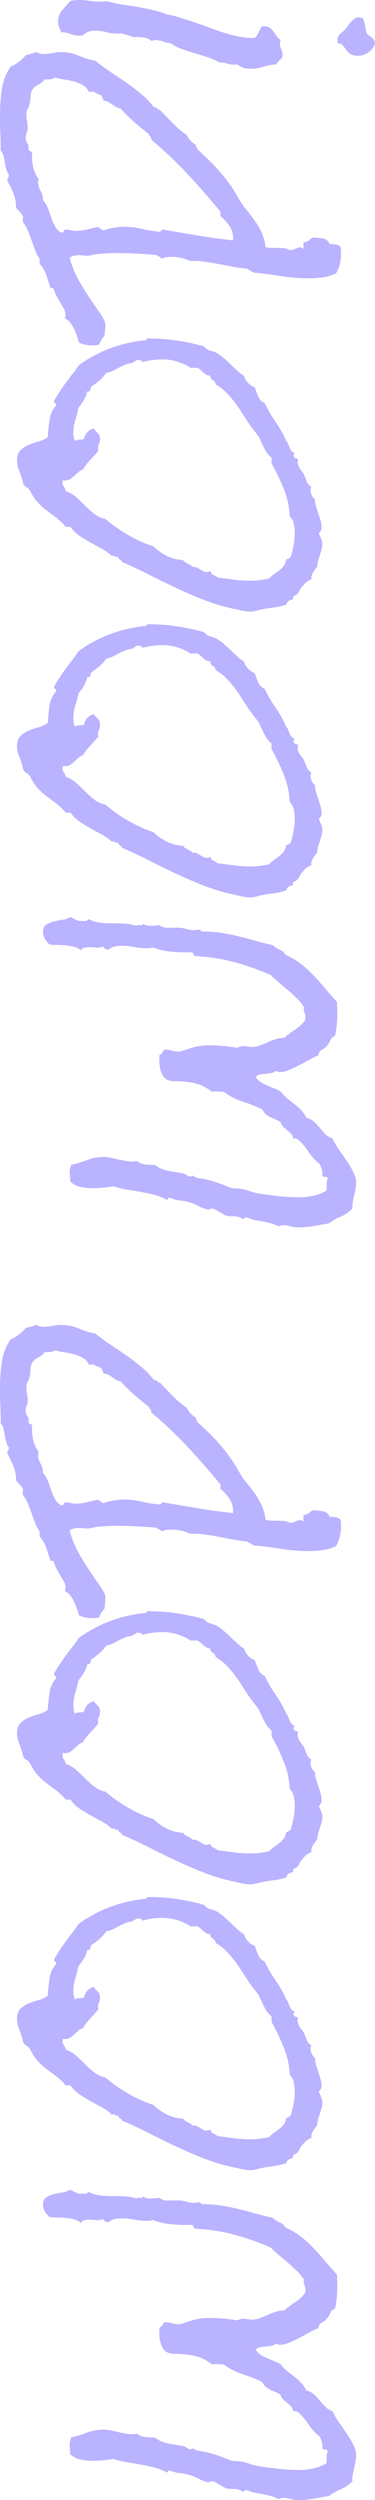 <?xml version="1.0" encoding="UTF-8"?>
<svg xmlns="http://www.w3.org/2000/svg" id="Ebene_1" data-name="Ebene 1" width="106.7" height="710.89" viewBox="0 0 106.7 710.89">
  <defs>
    <style>
      .cls-1 {
        fill: #bab3ff;
        stroke-width: 0px;
      }
    </style>
  </defs>
  <path class="cls-1" d="M20.01,622.68c.24.1.67.31,1.29.62.62.31,1.03.46,1.22.46.38,0,.87.01,1.47.04.6.03.97-.17,1.11-.58,1.1.57,2.21.92,3.33,1.04,1.12.13,2.27.19,3.44.19s2.34.03,3.51.08c1.17.05,2.31.26,3.41.62.29-.21.63-.27,1.04-.19.41.08.73-.04.97-.35.38.26.75.41,1.11.46.36.05.73.08,1.11.08.76,0,1.51-.08,2.22-.23.77.57,1.61.84,2.55.81.93-.03,1.88-.04,2.83-.04.81,0,1.6.12,2.37.35s1.55.35,2.37.35c.24,0,.46-.03.65-.08.19-.05.41-.08.65-.08s.39.09.47.27c.07.18.3.27.68.27,1.77,0,3.48.13,5.13.39,1.65.26,3.28.58,4.88.97,1.6.39,3.22.81,4.84,1.28,1.63.46,3.27.88,4.95,1.24.57.57,1.22.99,1.94,1.28.72.28,1.29.79,1.72,1.51,1.58.67,3.01,1.51,4.3,2.51,1.29,1.01,2.51,2.11,3.66,3.32,1.15,1.21,2.26,2.46,3.33,3.75,1.08,1.29,2.19,2.55,3.33,3.79,0,.52.01,1.02.04,1.51.02.49.04.99.04,1.51,0,1.13-.05,2.27-.14,3.4-.1,1.13-.26,2.22-.5,3.25-.67.21-1.11.61-1.33,1.2-.21.59-.54,1.12-.97,1.58-.43.52-.91.9-1.43,1.16-.53.26-.88.8-1.08,1.62-.72.26-1.55.66-2.51,1.2-.96.54-1.94,1.07-2.94,1.58-1,.52-1.97.97-2.9,1.35-.93.39-1.73.58-2.4.58-.24,0-.47-.04-.68-.12-.22-.08-.44-.14-.68-.19-.33.31-.76.52-1.29.62-.53.1-1.06.17-1.61.19-.55.03-1.08.09-1.58.19-.5.1-.9.34-1.18.7.38.62.86,1.11,1.43,1.47.57.36,1.2.68,1.86.97.67.28,1.34.55,2.01.81.67.26,1.29.57,1.86.93.53.72,1.12,1.35,1.79,1.89.67.54,1.35,1.08,2.04,1.62.69.54,1.34,1.12,1.94,1.74.6.62,1.09,1.34,1.47,2.16.86.21,1.59.58,2.19,1.12s1.15,1.12,1.65,1.74c.5.62,1.03,1.21,1.58,1.78.55.57,1.23.98,2.04,1.24.38.88.94,1.86,1.68,2.94.74,1.08,1.49,2.18,2.26,3.29.76,1.11,1.42,2.22,1.97,3.32.55,1.11.82,2.08.82,2.9,0,.67-.06,1.3-.18,1.89-.12.59-.25,1.2-.39,1.82s-.28,1.24-.39,1.86c-.12.62-.16,1.26-.11,1.93-.96.98-2.04,1.73-3.26,2.24-1.22.52-2.36,1.16-3.41,1.93-1.43.26-2.88.52-4.34.77-1.46.26-2.9.39-4.34.39-.81,0-1.57-.1-2.26-.31-.69-.21-1.4-.31-2.12-.31-.24,0-.47.04-.68.12-.22.08-.44.14-.68.19-.67-.36-1.37-.64-2.12-.85-.74-.21-1.49-.37-2.26-.5-.76-.13-1.52-.27-2.26-.42-.74-.15-1.45-.39-2.12-.7-.57-.1-1,.08-1.29.54-.33-.36-.69-.59-1.08-.7-.38-.1-.76-.17-1.15-.19-.38-.03-.79-.04-1.22-.04s-.84-.05-1.22-.15c-.19-.05-.48-.18-.86-.39l-1.22-.7c-.43-.26-.82-.48-1.18-.66-.36-.18-.63-.27-.82-.27-.33,0-.69.1-1.08.31-.96-.21-1.89-.55-2.8-1.04-.91-.49-1.84-.86-2.8-1.12-.96-.26-1.8-.41-2.55-.46-.74-.05-1.61-.28-2.62-.7-.1-.05-.21-.08-.36-.08-.19,0-.31.08-.36.23s-.14.28-.29.39c-1.1-.62-2.28-1.09-3.55-1.43-1.27-.33-2.57-.62-3.91-.85-1.34-.23-2.66-.45-3.98-.66-1.31-.21-2.57-.51-3.77-.93-.96.15-1.95.28-2.98.39-1.03.1-2.02.15-2.98.15-1.1,0-2.22-.12-3.37-.35-1.15-.23-2.15-.76-3.01-1.58,0-.41-.02-.86-.07-1.35-.05-.49-.07-.94-.07-1.35,0-.62.14-1.29.43-2.01,1.53-.36,3.04-.82,4.52-1.39,1.48-.57,3.06-.85,4.73-.85.81,0,1.62.1,2.44.31l2.37.54c.76.15,1.54.28,2.33.39.79.1,1.57.08,2.33-.08.72.57,1.54.89,2.47.97.93.08,1.8.12,2.62.12.67.52,1.34.9,2.01,1.16.67.26,1.35.45,2.04.58.69.13,1.4.25,2.12.35.72.1,1.43.23,2.15.39.24.1.53.27.86.5.33.23.57.35.72.35.33,0,.67-.1,1-.31.14.1.25.21.32.31.07.1.2.18.39.23.53.15,1.09.27,1.69.35.6.08,1.16.19,1.68.35,1.2.26,2.37.61,3.51,1.04,1.15.44,2.29.89,3.44,1.35.96,0,1.72.04,2.29.12.57.08,1.09.18,1.54.31.45.13.93.28,1.43.46.5.18,1.14.35,1.9.5.72.15,1.6.3,2.65.43,1.05.13,2.14.26,3.26.39,1.12.13,2.22.22,3.3.27,1.08.05,2,.08,2.76.08,1.39,0,2.74-.14,4.05-.43,1.31-.28,2.57-.79,3.76-1.51v-1.31c0-.31.01-.64.04-1,.02-.36.11-.7.25-1.01-.1-.36-.24-.54-.43-.54h-.57c-.14,0-.33-.13-.57-.39l.07-.54c0-.51-.07-.99-.22-1.43-.14-.44-.33-.89-.57-1.35-1.24-.98-2.29-2.13-3.16-3.44s-1.86-2.49-3.01-3.52c-.38-.26-.84-.33-1.36-.23-.1-.62-.31-1.09-.65-1.43-.33-.33-.69-.66-1.08-.97-.38-.31-.75-.63-1.11-.97-.36-.33-.61-.79-.75-1.35-.43-.26-.9-.49-1.4-.7-.5-.21-.99-.43-1.47-.66-.48-.23-.92-.51-1.33-.85-.41-.33-.73-.79-.97-1.35-1.82-.88-3.69-1.62-5.63-2.24-1.94-.62-3.72-1.55-5.34-2.78-.62,0-1.19-.03-1.72-.08-.53-.05-1.08-.03-1.65.08-1.62-1.29-3.32-2.11-5.09-2.47-1.77-.36-3.63-.54-5.59-.54-1.62,0-2.75-.58-3.37-1.74s-.93-2.54-.93-4.14v-.77c0-.31.02-.59.07-.85.33-.1.59-.3.75-.58.17-.28.35-.58.54-.89h.43c.67,0,1.28.09,1.83.27.55.18,1.14.27,1.76.27.29,0,.67-.05,1.15-.15,1.39-.51,2.65-.91,3.8-1.2,1.15-.28,2.49-.43,4.02-.43,1.29,0,2.59.07,3.91.19,1.32.13,2.62.3,3.91.5.53-.31,1.08-.46,1.65-.46.38,0,.78.04,1.18.12.41.08.8.12,1.18.12.81,0,1.61-.14,2.4-.43.79-.28,1.57-.59,2.33-.93.76-.33,1.53-.63,2.29-.89.77-.26,1.53-.36,2.29-.31,1-.88,2.04-1.66,3.12-2.36,1.08-.7,2.02-1.56,2.83-2.59.1-.41.14-.75.14-1.01,0-.31-.04-.57-.11-.77-.07-.21-.14-.4-.22-.58-.07-.18-.12-.37-.14-.58-.03-.21-.01-.51.04-.93-.62-.93-1.33-1.78-2.12-2.55-.79-.77-1.59-1.51-2.4-2.2s-1.65-1.4-2.51-2.13c-.86-.72-1.67-1.47-2.44-2.24-3.44-1.49-6.88-2.71-10.33-3.63-3.44-.93-7.03-1.49-10.76-1.7-.53,0-.79-.13-.79-.39s-.17-.49-.5-.7h-2.01c-1.53,0-3.06-.09-4.59-.27-1.53-.18-3.04-.55-4.52-1.12-.57.15-1.15.23-1.72.23-1.24,0-2.45-.12-3.62-.35-1.17-.23-2.35-.35-3.55-.35-.62,0-1.25.07-1.9.19-.65.13-1.23.4-1.76.81l-.43.08c-.29,0-.53-.12-.72-.35-.19-.23-.41-.4-.65-.5-.62.26-1.27.35-1.94.27-.67-.08-1.34-.12-2.01-.12-.38,0-.79.05-1.22.15-.43.1-.76.36-1,.77-.48-.46-1.1-.8-1.86-1.01-.76-.21-1.58-.35-2.44-.42-.86-.08-1.71-.12-2.55-.12s-1.54-.05-2.12-.15c-.48-.46-.9-.99-1.25-1.58-.36-.59-.54-1.25-.54-1.97,0-.93.3-1.6.9-2.01.6-.41,1.32-.72,2.15-.93.84-.21,1.69-.37,2.55-.5.86-.13,1.55-.37,2.08-.73Z"></path>
  <path class="cls-1" d="M42.38,539.41c2.72,0,5.37.19,7.92.58,2.56.39,5.15.94,7.78,1.66.48.67,1.08,1.08,1.79,1.24s1.39.41,2.01.77c.53.31,1.09.72,1.69,1.24.6.52,1.22,1.08,1.86,1.7s1.3,1.24,1.97,1.86c.67.62,1.34,1.13,2.01,1.55.48,1.54,1.51,2.65,3.08,3.32.29.82.61,1.68.97,2.55.36.88.97,1.5,1.83,1.86.91,1.91,1.95,3.7,3.12,5.37,1.17,1.68,2.19,3.49,3.05,5.45.24.26.42.55.54.89.12.34.25.67.39,1,.14.34.32.65.54.93.21.28.49.45.83.5,0,.21-.04.35-.11.43-.07.08-.13.25-.18.5.29.57.74.83,1.36.77-.1.21-.14.49-.14.85,0,.62.18,1.22.54,1.82.36.59.73,1.1,1.11,1.51.29.62.57,1.33.86,2.13.29.8.76,1.38,1.43,1.74-.19.21-.29.52-.29.93,0,.46.13.95.39,1.47.26.52.56.9.9,1.16,0,.72.11,1.41.32,2.05.22.65.43,1.3.65,1.97.21.67.42,1.33.61,1.97.19.65.29,1.33.29,2.05,0,.41-.1.72-.29.93-.19.21-.36.46-.5.77.19.26.41.71.65,1.35.24.65.36,1.12.36,1.43,0,.57-.07,1.12-.21,1.66s-.31,1.1-.5,1.66l-.5,1.62c-.14.52-.24,1.08-.29,1.7-.38.46-.78,1.02-1.18,1.66-.41.65-.54,1.28-.39,1.89-.72.26-1.34.65-1.86,1.16-.53.52-1,1.11-1.43,1.78-.1.15-.18.32-.25.5-.07.18-.16.32-.25.43-.14.26-.43.49-.86.7-.43.21-.65.44-.65.7,0,.05.02.12.07.19s.07.14.07.19c-.43.1-.85.26-1.25.46-.41.21-.66.57-.75,1.08-1.24.41-2.49.7-3.73.85-1.24.15-2.49.36-3.73.62-.38.1-.85.22-1.4.35-.55.13-1.04.19-1.47.19-.72,0-1.58-.12-2.58-.35s-1.89-.43-2.65-.58c-2.77-.62-5.46-1.44-8.07-2.47-2.6-1.03-5.2-2.15-7.78-3.36-2.58-1.21-5.14-2.46-7.67-3.75-2.53-1.29-5.12-2.5-7.75-3.63,0-.21-.05-.33-.14-.39l-.36-.23c-.14-.1-.26-.19-.36-.27-.09-.08-.14-.24-.14-.5h-.21c-.29.05-.53-.01-.72-.19-.19-.18-.5-.22-.93-.12-.86-.82-1.83-1.52-2.9-2.09-1.08-.57-2.14-1.15-3.19-1.74-1.05-.59-2.08-1.22-3.08-1.89-1-.67-1.86-1.52-2.58-2.55h-.5c-.24.05-.49.04-.75-.04-.26-.08-.44-.24-.54-.5-.86-.93-1.72-1.7-2.58-2.32-.86-.62-1.71-1.25-2.55-1.89-.84-.64-1.62-1.37-2.37-2.17-.74-.8-1.42-1.82-2.04-3.05-.24-.57-.6-.98-1.08-1.24-.48-.26-.81-.59-1-1-.1-.21-.16-.43-.18-.66-.02-.23-.08-.45-.18-.66-.24-.88-.54-1.75-.9-2.63-.36-.88-.54-1.8-.54-2.78,0-1.24.32-2.18.97-2.82.65-.64,1.42-1.16,2.33-1.55.91-.39,1.86-.71,2.87-.97,1-.26,1.86-.67,2.58-1.24.1-1.55.25-3.12.47-4.72.21-1.6.82-2.99,1.83-4.17.05-.1.07-.23.07-.39,0-.26-.1-.39-.29-.39s-.29-.13-.29-.39v-.23c.86-1.55,1.81-3.03,2.83-4.45,1.03-1.42,2.09-2.82,3.19-4.21.19-.26.37-.53.54-.81.17-.28.37-.53.61-.73.29-.26.62-.5,1-.73.38-.23.72-.45,1-.66,4.16-2.58,8.63-4.3,13.41-5.18.53-.1,1.03-.19,1.51-.27.48-.08.93-.12,1.36-.12s.71-.1.83-.31c.12-.21.37-.31.75-.31ZM46.04,545.36c-1.91,0-3.75.26-5.52.77-.1-.26-.25-.43-.47-.5-.21-.08-.44-.12-.68-.12h-.36l-1.58.93c-.67.05-1.29.19-1.86.43-.57.23-1.15.5-1.72.81-.57.31-1.15.61-1.72.89-.57.29-1.19.48-1.86.58-.57.83-1.23,1.56-1.97,2.21s-1.52,1.22-2.33,1.74c-.14.36-.24.7-.29,1.01-.05.31-.31.41-.79.31-.24.93-.58,1.77-1.04,2.51-.45.75-.97,1.48-1.54,2.2-.24,1.19-.54,2.36-.9,3.52s-.54,2.33-.54,3.52c0,.82.14,1.62.43,2.4.38-.26.8-.39,1.25-.39s.9-.05,1.33-.15c.38-1.65,1.32-2.65,2.8-3.02.14.26.32.49.54.7.21.21.41.4.57.58.17.18.32.4.47.66.14.26.21.57.21.93,0,.72-.12,1.28-.36,1.66-.24.39-.29.99-.14,1.82-.72.88-1.47,1.73-2.26,2.55-.79.83-1.49,1.75-2.12,2.78-.48.15-.91.4-1.29.73-.38.34-.75.67-1.11,1.01-.36.34-.74.65-1.15.93-.41.28-.87.43-1.4.43-.33,0-.57-.03-.72-.08-.1.31-.14.54-.14.7,0,.41.13.8.39,1.16.26.36.44.77.54,1.24,1.15.41,2.15,1,3.01,1.78.86.77,1.7,1.57,2.51,2.4.81.83,1.66,1.58,2.55,2.28s1.97,1.2,3.26,1.51c1.91,1.65,4.08,3.17,6.49,4.56,2.42,1.39,4.77,2.45,7.06,3.17,1.24,1.19,2.56,2.11,3.94,2.78,1.39.67,2.92,1.06,4.59,1.16.14.26.33.46.57.62l1.43.77c.24.1.43.28.57.54h.36c.38,0,.73.08,1.04.23.31.15.61.32.9.5.29.18.56.35.82.5.26.15.56.23.9.23.38,0,.77-.1,1.15-.31.1.57.37.94.82,1.12.46.18.85.42,1.18.73,1.53.21,3.08.41,4.66.62,1.58.21,3.13.31,4.66.31,1.77,0,3.56-.21,5.38-.62.43-.46.91-.88,1.43-1.24.53-.36,1.03-.73,1.51-1.12.48-.39.9-.81,1.25-1.28s.59-1.08.68-1.86c.33,0,.57-.08.72-.23.14-.15.33-.28.57-.39.33-1.08.61-2.22.83-3.4.21-1.19.32-2.37.32-3.56,0-.82-.1-1.66-.29-2.51-.19-.85-.57-1.56-1.15-2.13-.1-2.63-.67-5.24-1.72-7.85-1.05-2.6-2.2-4.99-3.44-7.15v-1.62c-.72-.57-1.3-1.26-1.76-2.09-.45-.82-.87-1.67-1.25-2.55-.1-.15-.19-.36-.29-.62-.1-.26-.19-.46-.29-.62-.38-.57-.81-1.15-1.29-1.74-.48-.59-.93-1.2-1.36-1.82-.72-1.03-1.41-2.09-2.08-3.17-.67-1.08-1.39-2.13-2.15-3.13-.76-1-1.59-1.96-2.47-2.86-.88-.9-1.88-1.66-2.98-2.28,0-.31-.08-.55-.25-.73-.17-.18-.35-.33-.54-.46-.19-.13-.36-.28-.5-.46-.14-.18-.21-.45-.21-.81-.43,0-.8-.09-1.11-.27-.31-.18-.6-.39-.86-.62-.26-.23-.51-.46-.75-.7-.24-.23-.55-.45-.93-.66h-2.01c-1.24-.82-2.56-1.43-3.94-1.82-1.39-.39-2.8-.58-4.23-.58Z"></path>
  <path class="cls-1" d="M42.38,458.16c2.72,0,5.37.19,7.92.58,2.56.39,5.15.94,7.78,1.66.48.67,1.08,1.08,1.79,1.24.72.15,1.39.41,2.01.77.53.31,1.09.72,1.69,1.24.6.52,1.22,1.08,1.86,1.7.65.62,1.3,1.24,1.97,1.86.67.62,1.34,1.13,2.01,1.55.48,1.55,1.51,2.66,3.08,3.32.29.83.61,1.68.97,2.55.36.88.97,1.5,1.83,1.86.91,1.91,1.95,3.7,3.12,5.37,1.17,1.68,2.19,3.49,3.05,5.45.24.26.42.55.54.89.12.34.25.67.39,1,.14.34.32.65.54.93.21.28.49.45.83.5,0,.21-.04.35-.11.42-.07.08-.13.25-.18.5.29.57.74.83,1.36.77-.1.21-.14.49-.14.85,0,.62.18,1.23.54,1.82.36.59.73,1.1,1.11,1.51.29.62.57,1.33.86,2.13.29.8.76,1.38,1.43,1.74-.19.21-.29.52-.29.93,0,.46.13.95.39,1.47.26.52.56.9.9,1.16,0,.72.11,1.4.32,2.05.22.64.43,1.3.65,1.97.21.67.42,1.33.61,1.97.19.65.29,1.33.29,2.05,0,.41-.1.72-.29.93-.19.21-.36.46-.5.77.19.26.41.71.65,1.35.24.65.36,1.12.36,1.43,0,.57-.07,1.12-.21,1.66s-.31,1.1-.5,1.66l-.5,1.62c-.14.52-.24,1.08-.29,1.7-.38.46-.78,1.02-1.18,1.66-.41.65-.54,1.28-.39,1.89-.72.26-1.34.65-1.86,1.16-.53.52-1,1.11-1.43,1.78-.1.16-.18.32-.25.5-.07.18-.16.32-.25.42-.14.26-.43.49-.86.7-.43.21-.65.44-.65.7,0,.05.02.12.07.19.05.08.07.14.07.19-.43.1-.85.26-1.25.46-.41.21-.66.57-.75,1.08-1.24.41-2.49.7-3.73.85-1.24.15-2.49.36-3.73.62-.38.1-.85.22-1.4.35-.55.13-1.04.19-1.47.19-.72,0-1.58-.12-2.58-.35-1-.23-1.89-.43-2.65-.58-2.77-.62-5.46-1.44-8.07-2.47-2.6-1.03-5.2-2.15-7.78-3.36-2.58-1.21-5.14-2.46-7.67-3.75-2.53-1.29-5.12-2.5-7.75-3.63,0-.21-.05-.33-.14-.39l-.36-.23c-.14-.1-.26-.19-.36-.27-.09-.08-.14-.24-.14-.5h-.21c-.29.05-.53-.01-.72-.19-.19-.18-.5-.22-.93-.12-.86-.82-1.83-1.52-2.9-2.09-1.08-.57-2.14-1.15-3.19-1.74-1.05-.59-2.08-1.22-3.08-1.89-1-.67-1.86-1.52-2.58-2.55h-.5c-.24.05-.49.04-.75-.04-.26-.08-.44-.24-.54-.5-.86-.93-1.72-1.7-2.58-2.32-.86-.62-1.71-1.25-2.55-1.89-.84-.64-1.62-1.37-2.37-2.17-.74-.8-1.42-1.82-2.04-3.05-.24-.57-.6-.98-1.08-1.24-.48-.26-.81-.59-1-1-.1-.21-.16-.42-.18-.66-.02-.23-.08-.45-.18-.66-.24-.88-.54-1.75-.9-2.63-.36-.88-.54-1.8-.54-2.78,0-1.24.32-2.18.97-2.82s1.42-1.16,2.33-1.55c.91-.39,1.86-.71,2.87-.97,1-.26,1.86-.67,2.58-1.24.1-1.55.25-3.12.47-4.72.21-1.6.82-2.99,1.83-4.17.05-.1.07-.23.07-.39,0-.26-.1-.39-.29-.39s-.29-.13-.29-.39v-.23c.86-1.55,1.81-3.03,2.83-4.45,1.03-1.42,2.09-2.82,3.19-4.21.19-.26.37-.53.54-.81.17-.28.37-.53.61-.73.29-.26.62-.5,1-.74.38-.23.72-.45,1-.66,4.16-2.58,8.63-4.3,13.41-5.18.53-.1,1.03-.19,1.51-.27.48-.08.93-.12,1.36-.12s.71-.1.83-.31c.12-.21.37-.31.75-.31ZM46.04,464.11c-1.91,0-3.75.26-5.52.77-.1-.26-.25-.43-.47-.5-.21-.08-.44-.12-.68-.12h-.36l-1.58.93c-.67.05-1.29.19-1.86.43-.57.23-1.15.5-1.72.81-.57.31-1.15.61-1.72.89-.57.28-1.19.48-1.86.58-.57.83-1.23,1.56-1.97,2.2s-1.52,1.22-2.33,1.74c-.14.36-.24.7-.29,1-.05.31-.31.41-.79.31-.24.93-.58,1.77-1.04,2.51-.45.75-.97,1.48-1.54,2.2-.24,1.19-.54,2.36-.9,3.52-.36,1.16-.54,2.33-.54,3.52,0,.83.14,1.62.43,2.4.38-.26.8-.39,1.25-.39s.9-.05,1.33-.16c.38-1.65,1.32-2.65,2.8-3.01.14.26.32.49.54.7.21.21.41.4.57.58.17.18.32.4.47.66.14.26.21.57.21.93,0,.72-.12,1.28-.36,1.66-.24.39-.29.99-.14,1.82-.72.88-1.47,1.73-2.26,2.55-.79.83-1.49,1.75-2.12,2.78-.48.15-.91.4-1.29.73-.38.34-.75.67-1.11,1-.36.34-.74.65-1.15.93-.41.28-.87.43-1.4.43-.33,0-.57-.03-.72-.08-.1.31-.14.54-.14.7,0,.41.13.8.39,1.16.26.36.44.77.54,1.24,1.15.41,2.15,1.01,3.01,1.78.86.77,1.7,1.57,2.51,2.4.81.82,1.66,1.58,2.55,2.28.88.7,1.97,1.2,3.26,1.51,1.91,1.65,4.08,3.17,6.49,4.56,2.42,1.39,4.77,2.45,7.06,3.17,1.24,1.19,2.56,2.11,3.94,2.78,1.39.67,2.92,1.06,4.59,1.16.14.26.33.46.57.62l1.43.77c.24.1.43.28.57.54h.36c.38,0,.73.08,1.04.23.31.15.61.32.9.5.29.18.56.35.82.5.26.15.56.23.9.23.38,0,.77-.1,1.15-.31.1.57.37.94.82,1.12.46.18.85.42,1.18.73,1.53.21,3.08.41,4.66.62,1.58.21,3.13.31,4.66.31,1.77,0,3.56-.21,5.38-.62.43-.46.91-.88,1.43-1.24.53-.36,1.03-.73,1.51-1.12.48-.39.9-.81,1.25-1.28s.59-1.08.68-1.86c.33,0,.57-.08.72-.23s.33-.28.57-.39c.33-1.08.61-2.21.83-3.4.21-1.19.32-2.37.32-3.56,0-.82-.1-1.66-.29-2.51-.19-.85-.57-1.56-1.15-2.13-.1-2.63-.67-5.24-1.72-7.85-1.05-2.6-2.2-4.99-3.44-7.15v-1.62c-.72-.57-1.3-1.26-1.76-2.09-.45-.82-.87-1.67-1.25-2.55-.1-.16-.19-.36-.29-.62-.1-.26-.19-.46-.29-.62-.38-.57-.81-1.15-1.29-1.74-.48-.59-.93-1.2-1.36-1.82-.72-1.03-1.41-2.09-2.08-3.17-.67-1.08-1.39-2.13-2.15-3.13s-1.59-1.96-2.47-2.86c-.88-.9-1.88-1.66-2.98-2.28,0-.31-.08-.55-.25-.73-.17-.18-.35-.33-.54-.46-.19-.13-.36-.28-.5-.46-.14-.18-.21-.45-.21-.81-.43,0-.8-.09-1.11-.27-.31-.18-.6-.39-.86-.62-.26-.23-.51-.46-.75-.7-.24-.23-.55-.45-.93-.66h-2.01c-1.24-.82-2.56-1.43-3.94-1.82-1.39-.39-2.8-.58-4.23-.58Z"></path>
  <path class="cls-1" d="M17.57,376.75c1.67,0,3.29.34,4.84,1,1.55.67,3.14,1.16,4.77,1.47,1.39,1.13,2.82,2.19,4.3,3.17,1.48.98,2.96,1.98,4.45,3.01,1.48,1.03,2.9,2.11,4.27,3.25,1.36,1.13,2.59,2.42,3.69,3.87.05-.05.14-.08.29-.08.29,0,.51.14.68.43.17.28.37.37.61.27,1.24,1.29,2.46,2.55,3.66,3.79,1.2,1.24,2.54,2.37,4.02,3.4.53,1.13,1.39,2.06,2.58,2.78,0,.31.06.54.18.7.12.16.23.36.32.62,1.86,1.65,3.63,3.38,5.31,5.18,1.67,1.8,3.2,3.74,4.59,5.8.53.77,1,1.55,1.43,2.32.43.77.89,1.52,1.36,2.24.29.46.62.92,1,1.35.38.44.74.89,1.08,1.35,1.2,1.5,2.19,2.96,2.98,4.41.79,1.44,1.33,3.14,1.61,5.1.53.15,1.1.23,1.72.23h1.72c.57,0,1.16.03,1.76.08.6.05,1.16.23,1.69.54h.21c.48,0,.94-.13,1.4-.39.45-.26.92-.39,1.4-.39.33,0,.62.18.86.54v-2.01c.67,0,1.24-.22,1.72-.66.48-.44.84-.66,1.08-.66.81,0,1.71.09,2.69.27.98.18,1.64.71,1.97,1.58h.43c.48,0,.94.05,1.4.15.45.1.9.34,1.33.7,0,.31.01.61.04.89.02.28.04.55.04.81,0,2.16-.48,4.1-1.43,5.8-1.24.57-2.52.94-3.84,1.12-1.32.18-2.64.27-3.98.27-2.63,0-5.24-.21-7.82-.62-2.58-.41-5.16-.75-7.75-1l-2.08-1.16c-1.34-.1-2.69-.28-4.05-.54-1.36-.26-2.71-.51-4.05-.77-1.34-.26-2.68-.48-4.02-.66-1.34-.18-2.68-.24-4.02-.19-.81-.41-1.67-.71-2.58-.89-.91-.18-1.79-.27-2.65-.27-.48,0-.96.03-1.43.08-.48.05-.93.21-1.36.46-.19-.31-.43-.51-.72-.62-.29-.1-.55-.26-.79-.46-1.86-.16-3.72-.28-5.56-.39-1.84-.1-3.67-.15-5.49-.15-1,0-2,.03-2.98.08-.98.05-1.97.13-2.98.23-.38.05-.84.14-1.36.27-.53.13-.93.19-1.22.19-.38,0-.78-.03-1.18-.08-.41-.05-.82-.08-1.25-.08-.48,0-.94.05-1.4.15-.45.1-.87.28-1.25.54.67,2.47,1.57,4.69,2.69,6.65,1.12,1.96,2.38,3.94,3.76,5.95.53.83,1.15,1.73,1.86,2.71.72.98,1.27,1.91,1.65,2.78.1.15.16.35.18.58.02.23.04.42.04.58,0,.57-.04,1.08-.11,1.55-.07.46-.11.93-.11,1.39-.67.72-1.19,1.57-1.58,2.55-.57.16-1.19.23-1.86.23s-1.31-.07-1.94-.19c-.62-.13-1.24-.32-1.87-.58-.19-.62-.41-1.28-.64-1.97-.24-.7-.51-1.37-.83-2.01-.31-.65-.67-1.22-1.08-1.74s-.92-.93-1.54-1.24c.14-.31.21-.59.21-.85s-.02-.49-.07-.7c-.05-.21-.1-.44-.14-.7-.53-.93-1.08-1.87-1.65-2.82-.57-.95-1.05-1.94-1.43-2.98-.09-.31-.21-.49-.36-.54-.14-.05-.36-.05-.65,0-.33-1.18-.73-2.42-1.18-3.71-.45-1.29-1.09-2.37-1.9-3.25v-1.39c-.53-.77-.96-1.6-1.29-2.47-.33-.88-.66-1.77-.97-2.67-.31-.9-.65-1.79-1-2.67-.36-.88-.83-1.7-1.4-2.47-.1-.31-.14-.57-.14-.77,0-.26.05-.54.14-.85-.24-.51-.53-.95-.86-1.31l-1.15-1.24c0-.82-.07-1.57-.22-2.24-.14-.67-.33-1.31-.57-1.93-.24-.62-.51-1.22-.83-1.82-.31-.59-.63-1.25-.97-1.97.1-.31.2-.54.32-.7s.18-.41.18-.77c-.33-.51-.58-1.07-.75-1.66-.17-.59-.3-1.2-.39-1.82-.09-.62-.21-1.22-.36-1.82-.14-.59-.41-1.12-.79-1.58,0-1.65-.04-3.31-.11-4.99-.07-1.67-.11-3.34-.11-4.99,0-2.37.17-4.78.5-7.23.33-2.45,1.17-4.65,2.51-6.61,1.72-.77,3.18-1.88,4.37-3.32.53-.1,1.02-.22,1.47-.35.46-.13.9-.3,1.33-.5.72.36,1.51.54,2.37.54s1.71-.09,2.55-.27c.84-.18,1.66-.27,2.47-.27ZM15.79,383.94c-.43.26-.92.42-1.47.5-.55.08-1.09.09-1.62.04-.48.67-1.1,1.19-1.87,1.55-.77.36-1.34.88-1.72,1.55-.24.46-.38,1.12-.43,1.97-.05.85-.14,1.56-.29,2.13-.19.67-.38,1.12-.58,1.35-.19.23-.29.71-.29,1.43,0,.62.06,1.24.18,1.86.12.62.18,1.24.18,1.86,0,.52-.09,1-.29,1.47-.19.46-.29.95-.29,1.47,0,.57.17,1.1.5,1.58.34.49.43,1.07.29,1.74.24.31.43.48.58.5.14.03.25.07.33.12.07.05.11.18.11.39v1.08c0,1.08.14,2.18.43,3.29s.77,2.1,1.45,2.98c-.05.15-.08.3-.11.42-.02.13-.04.27-.04.43,0,.88.23,1.71.69,2.51.46.8.69,1.69.69,2.67.58.62,1.04,1.37,1.37,2.24.34.88.66,1.77.97,2.67.31.9.67,1.74,1.08,2.51.41.77,1,1.37,1.77,1.78.38.05.62-.08.72-.39.1-.31.33-.46.72-.46.33,0,.74.07,1.22.19.48.13.96.19,1.43.19,1.1,0,2.18-.13,3.23-.39,1.05-.26,2.13-.51,3.23-.77.14.26.36.44.65.54.29.1.5.28.65.54,2.01-.72,4.06-1.08,6.17-1.08,1.67,0,3.31.19,4.91.58,1.6.39,3.24.66,4.91.81h.07c.29,0,.48-.1.57-.31.1-.21.26-.31.5-.31.14,0,.26.03.36.08,3.25.57,6.5,1.12,9.75,1.66s6.53.99,9.82,1.35v-.62c0-1.34-.37-2.54-1.11-3.59-.74-1.06-1.57-1.95-2.48-2.67v-1.24c-3.02-3.71-6.13-7.28-9.33-10.71-3.21-3.43-6.65-6.69-10.34-9.78,0-.41-.09-.7-.29-.85-.19-.16-.33-.41-.43-.77-1.39-1.08-2.76-2.22-4.13-3.4-1.36-1.19-2.67-2.47-3.91-3.87-.48-.05-.91-.19-1.29-.42-.38-.23-.74-.48-1.08-.73s-.69-.49-1.08-.7c-.38-.21-.84-.31-1.36-.31-.1-.26-.2-.54-.32-.85-.12-.31-.3-.59-.54-.85-.48-.1-.91-.28-1.29-.54-.38-.26-.81-.39-1.29-.39-.19,0-.43.05-.72.15-.33-.82-.88-1.47-1.65-1.93s-1.62-.82-2.55-1.08c-.93-.26-1.88-.45-2.84-.58-.96-.13-1.79-.32-2.51-.58Z"></path>
  <path class="cls-1" d="M20.01,260.78c.24.1.67.31,1.29.62.62.31,1.03.46,1.22.46.38,0,.87.01,1.47.04.6.03.97-.17,1.11-.58,1.1.57,2.21.92,3.33,1.04,1.12.13,2.27.19,3.44.19s2.34.03,3.51.08c1.17.05,2.31.26,3.41.62.29-.21.63-.27,1.04-.19.41.08.73-.04.97-.35.38.26.75.41,1.11.46.36.05.73.08,1.11.08.76,0,1.51-.08,2.22-.23.77.57,1.61.84,2.55.81.93-.03,1.88-.04,2.83-.04.81,0,1.6.12,2.37.35.76.23,1.55.35,2.37.35.24,0,.46-.03.65-.08.19-.05.41-.08.65-.08s.39.09.47.27c.07.18.3.27.68.27,1.77,0,3.48.13,5.13.39,1.65.26,3.28.58,4.88.97,1.6.39,3.22.81,4.84,1.28,1.63.46,3.27.88,4.95,1.24.57.57,1.22.99,1.94,1.28.72.28,1.29.79,1.72,1.51,1.58.67,3.01,1.51,4.3,2.51,1.29,1,2.51,2.11,3.66,3.32,1.15,1.21,2.26,2.46,3.33,3.75,1.08,1.29,2.19,2.55,3.33,3.79,0,.52.01,1.02.04,1.51.02.49.04.99.04,1.51,0,1.13-.05,2.27-.14,3.4-.1,1.13-.26,2.22-.5,3.25-.67.21-1.11.61-1.33,1.2-.21.59-.54,1.12-.97,1.58-.43.52-.91.9-1.43,1.16-.53.26-.88.8-1.08,1.62-.72.26-1.55.66-2.51,1.2-.96.54-1.94,1.07-2.94,1.58-1,.52-1.97.97-2.9,1.35-.93.39-1.73.58-2.4.58-.24,0-.47-.04-.68-.12-.22-.08-.44-.14-.68-.19-.33.31-.76.52-1.29.62-.53.1-1.06.17-1.61.19-.55.03-1.08.09-1.58.19-.5.1-.9.34-1.18.7.38.62.86,1.11,1.43,1.47.57.36,1.2.68,1.86.97.67.28,1.34.55,2.01.81.67.26,1.29.57,1.86.93.53.72,1.12,1.35,1.79,1.89.67.54,1.35,1.08,2.04,1.62.69.54,1.34,1.12,1.94,1.74.6.62,1.09,1.34,1.47,2.17.86.21,1.59.58,2.19,1.12.6.54,1.15,1.12,1.65,1.74.5.62,1.03,1.21,1.58,1.78.55.57,1.23.98,2.04,1.24.38.88.94,1.86,1.68,2.94.74,1.08,1.49,2.18,2.26,3.29.76,1.11,1.42,2.22,1.97,3.33.55,1.11.82,2.08.82,2.9,0,.67-.06,1.3-.18,1.89-.12.59-.25,1.2-.39,1.82-.14.62-.28,1.24-.39,1.86-.12.62-.16,1.26-.11,1.93-.96.98-2.04,1.73-3.26,2.24-1.22.52-2.36,1.16-3.41,1.93-1.43.26-2.88.52-4.34.77-1.46.26-2.9.39-4.34.39-.81,0-1.57-.1-2.26-.31s-1.4-.31-2.12-.31c-.24,0-.47.04-.68.12-.22.08-.44.14-.68.19-.67-.36-1.37-.64-2.12-.85-.74-.21-1.49-.37-2.26-.5-.76-.13-1.52-.27-2.26-.42-.74-.16-1.45-.39-2.12-.7-.57-.1-1,.08-1.29.54-.33-.36-.69-.59-1.08-.7-.38-.1-.76-.17-1.15-.19-.38-.03-.79-.04-1.22-.04s-.84-.05-1.22-.15c-.19-.05-.48-.18-.86-.39l-1.22-.7c-.43-.26-.82-.48-1.18-.66-.36-.18-.63-.27-.82-.27-.33,0-.69.1-1.08.31-.96-.21-1.89-.55-2.8-1.04-.91-.49-1.84-.86-2.8-1.12-.96-.26-1.8-.41-2.55-.46-.74-.05-1.61-.28-2.62-.7-.1-.05-.21-.08-.36-.08-.19,0-.31.08-.36.23-.05.16-.14.28-.29.39-1.1-.62-2.28-1.09-3.55-1.43-1.27-.33-2.57-.62-3.91-.85-1.34-.23-2.66-.45-3.98-.66-1.31-.21-2.57-.51-3.77-.93-.96.15-1.95.28-2.98.39-1.03.1-2.02.15-2.98.15-1.1,0-2.22-.12-3.37-.35-1.15-.23-2.15-.76-3.01-1.58,0-.41-.02-.86-.07-1.35-.05-.49-.07-.94-.07-1.35,0-.62.14-1.29.43-2.01,1.53-.36,3.04-.82,4.52-1.39,1.48-.57,3.06-.85,4.73-.85.81,0,1.62.1,2.44.31l2.37.54c.76.15,1.54.28,2.33.39.79.1,1.57.08,2.33-.08.72.57,1.54.89,2.47.97s1.8.12,2.62.12c.67.52,1.34.9,2.01,1.16.67.26,1.35.45,2.04.58.69.13,1.4.25,2.12.35.72.1,1.43.23,2.15.39.24.1.53.27.86.5.33.23.57.35.72.35.33,0,.67-.1,1-.31.14.1.25.21.32.31.07.1.2.18.39.23.53.16,1.09.27,1.69.35.6.08,1.16.19,1.68.35,1.2.26,2.37.61,3.51,1.04,1.15.44,2.29.89,3.44,1.35.96,0,1.72.04,2.29.12.57.08,1.09.18,1.54.31s.93.28,1.43.46,1.14.35,1.9.5c.72.15,1.6.3,2.65.43,1.05.13,2.14.26,3.26.39,1.12.13,2.22.22,3.3.27,1.08.05,2,.08,2.76.08,1.39,0,2.74-.14,4.05-.43,1.31-.28,2.57-.79,3.76-1.51v-1.31c0-.31.01-.64.04-1.01.02-.36.11-.7.25-1-.1-.36-.24-.54-.43-.54h-.57c-.14,0-.33-.13-.57-.39l.07-.54c0-.51-.07-.99-.22-1.43-.14-.44-.33-.89-.57-1.35-1.24-.98-2.29-2.13-3.16-3.44s-1.86-2.49-3.01-3.52c-.38-.26-.84-.33-1.36-.23-.1-.62-.31-1.09-.65-1.43-.33-.33-.69-.66-1.08-.97-.38-.31-.75-.63-1.11-.97-.36-.33-.61-.79-.75-1.35-.43-.26-.9-.49-1.4-.7s-.99-.43-1.47-.66c-.48-.23-.92-.51-1.33-.85-.41-.33-.73-.79-.97-1.35-1.82-.88-3.69-1.62-5.63-2.24-1.94-.62-3.72-1.55-5.34-2.78-.62,0-1.19-.03-1.72-.08-.53-.05-1.08-.03-1.65.08-1.62-1.29-3.32-2.11-5.09-2.47-1.77-.36-3.63-.54-5.59-.54-1.62,0-2.75-.58-3.37-1.74-.62-1.16-.93-2.54-.93-4.14v-.77c0-.31.02-.59.07-.85.33-.1.59-.3.75-.58.17-.28.35-.58.54-.89h.43c.67,0,1.28.09,1.83.27.55.18,1.14.27,1.76.27.29,0,.67-.05,1.15-.15,1.39-.51,2.65-.91,3.8-1.2,1.15-.28,2.49-.42,4.02-.42,1.29,0,2.59.06,3.91.19,1.32.13,2.62.3,3.91.5.53-.31,1.08-.46,1.65-.46.38,0,.78.04,1.18.12s.8.12,1.18.12c.81,0,1.61-.14,2.4-.43.79-.28,1.57-.59,2.33-.93.76-.33,1.53-.63,2.29-.89.77-.26,1.53-.36,2.29-.31,1-.88,2.04-1.66,3.12-2.36,1.08-.7,2.02-1.56,2.83-2.59.1-.41.14-.75.14-1,0-.31-.04-.57-.11-.77-.07-.21-.14-.4-.22-.58-.07-.18-.12-.37-.14-.58-.03-.21-.01-.51.04-.93-.62-.93-1.33-1.78-2.12-2.55-.79-.77-1.59-1.51-2.4-2.2-.81-.7-1.65-1.4-2.51-2.13-.86-.72-1.67-1.47-2.44-2.24-3.44-1.49-6.88-2.71-10.33-3.63-3.44-.93-7.03-1.49-10.76-1.7-.53,0-.79-.13-.79-.39s-.17-.49-.5-.7h-2.01c-1.53,0-3.06-.09-4.59-.27-1.53-.18-3.04-.55-4.52-1.12-.57.15-1.15.23-1.72.23-1.24,0-2.45-.12-3.62-.35-1.17-.23-2.35-.35-3.55-.35-.62,0-1.25.07-1.9.19-.65.13-1.23.4-1.76.81l-.43.08c-.29,0-.53-.12-.72-.35-.19-.23-.41-.4-.65-.5-.62.26-1.27.35-1.94.27-.67-.08-1.34-.12-2.01-.12-.38,0-.79.05-1.22.15-.43.1-.76.36-1,.77-.48-.46-1.1-.8-1.86-1s-1.58-.35-2.44-.43-1.71-.12-2.55-.12-1.54-.05-2.12-.16c-.48-.46-.9-.99-1.25-1.58-.36-.59-.54-1.25-.54-1.97,0-.93.3-1.6.9-2.01.6-.41,1.32-.72,2.15-.93.84-.21,1.69-.37,2.55-.5.86-.13,1.55-.37,2.08-.73Z"></path>
  <path class="cls-1" d="M42.38,177.51c2.72,0,5.37.19,7.92.58,2.56.39,5.15.94,7.78,1.66.48.67,1.08,1.08,1.79,1.24.72.15,1.39.41,2.01.77.53.31,1.09.72,1.69,1.24.6.52,1.22,1.08,1.86,1.7.65.62,1.3,1.24,1.97,1.86.67.62,1.34,1.13,2.01,1.55.48,1.55,1.51,2.66,3.08,3.32.29.83.61,1.68.97,2.55.36.88.97,1.5,1.83,1.86.91,1.91,1.95,3.7,3.12,5.37,1.17,1.68,2.19,3.49,3.05,5.45.24.26.42.55.54.89.12.34.25.67.39,1,.14.34.32.65.54.93.21.28.49.45.83.5,0,.21-.04.35-.11.42-.07.08-.13.25-.18.5.29.57.74.83,1.36.77-.1.21-.14.49-.14.85,0,.62.18,1.23.54,1.82.36.59.73,1.1,1.11,1.51.29.62.57,1.33.86,2.13.29.8.76,1.38,1.43,1.74-.19.21-.29.52-.29.93,0,.46.13.95.39,1.47.26.52.56.9.9,1.16,0,.72.11,1.4.32,2.05.22.64.43,1.3.65,1.97.21.67.42,1.33.61,1.97.19.65.29,1.33.29,2.05,0,.41-.1.72-.29.93-.19.21-.36.46-.5.77.19.26.41.71.65,1.35.24.65.36,1.12.36,1.43,0,.57-.07,1.12-.21,1.66s-.31,1.1-.5,1.66l-.5,1.62c-.14.52-.24,1.08-.29,1.7-.38.46-.78,1.02-1.18,1.66-.41.65-.54,1.28-.39,1.89-.72.26-1.34.65-1.86,1.16-.53.52-1,1.11-1.43,1.78-.1.16-.18.32-.25.5-.07.18-.16.32-.25.42-.14.26-.43.49-.86.7-.43.21-.65.44-.65.7,0,.05.02.12.07.19.05.08.07.14.07.19-.43.1-.85.26-1.25.46-.41.21-.66.57-.75,1.08-1.24.41-2.49.7-3.73.85-1.24.15-2.49.36-3.73.62-.38.1-.85.22-1.4.35-.55.13-1.04.19-1.47.19-.72,0-1.58-.12-2.58-.35-1-.23-1.89-.43-2.65-.58-2.77-.62-5.46-1.44-8.07-2.47-2.6-1.03-5.2-2.15-7.78-3.36-2.58-1.21-5.14-2.46-7.67-3.75-2.53-1.29-5.12-2.5-7.75-3.63,0-.21-.05-.33-.14-.39l-.36-.23c-.14-.1-.26-.19-.36-.27-.09-.08-.14-.24-.14-.5h-.21c-.29.05-.53-.01-.72-.19-.19-.18-.5-.22-.93-.12-.86-.82-1.83-1.52-2.9-2.09-1.08-.57-2.14-1.15-3.19-1.74-1.05-.59-2.08-1.22-3.08-1.89-1-.67-1.86-1.52-2.58-2.55h-.5c-.24.05-.49.04-.75-.04-.26-.08-.44-.24-.54-.5-.86-.93-1.72-1.7-2.58-2.32-.86-.62-1.71-1.25-2.55-1.89-.84-.64-1.62-1.37-2.37-2.17-.74-.8-1.42-1.82-2.04-3.05-.24-.57-.6-.98-1.08-1.24-.48-.26-.81-.59-1-1-.1-.21-.16-.42-.18-.66-.02-.23-.08-.45-.18-.66-.24-.88-.54-1.75-.9-2.63-.36-.88-.54-1.8-.54-2.78,0-1.24.32-2.18.97-2.82s1.42-1.16,2.33-1.55c.91-.39,1.86-.71,2.87-.97,1-.26,1.86-.67,2.58-1.24.1-1.55.25-3.12.47-4.72.21-1.6.82-2.99,1.83-4.17.05-.1.07-.23.07-.39,0-.26-.1-.39-.29-.39s-.29-.13-.29-.39v-.23c.86-1.55,1.81-3.03,2.83-4.45,1.03-1.42,2.09-2.82,3.19-4.21.19-.26.37-.53.54-.81.17-.28.37-.53.61-.73.29-.26.62-.5,1-.74.38-.23.72-.45,1-.66,4.16-2.58,8.63-4.3,13.41-5.18.53-.1,1.03-.19,1.51-.27.48-.08.93-.12,1.36-.12s.71-.1.83-.31c.12-.21.37-.31.75-.31ZM46.04,183.46c-1.91,0-3.75.26-5.52.77-.1-.26-.25-.43-.47-.5-.21-.08-.44-.12-.68-.12h-.36l-1.58.93c-.67.05-1.29.19-1.86.43-.57.23-1.15.5-1.72.81-.57.31-1.15.61-1.72.89-.57.28-1.19.48-1.86.58-.57.83-1.23,1.56-1.97,2.2s-1.52,1.22-2.33,1.74c-.14.36-.24.7-.29,1-.05.31-.31.41-.79.31-.24.93-.58,1.77-1.04,2.51-.45.75-.97,1.48-1.54,2.2-.24,1.19-.54,2.36-.9,3.52-.36,1.16-.54,2.33-.54,3.52,0,.83.14,1.62.43,2.4.38-.26.8-.39,1.25-.39s.9-.05,1.33-.16c.38-1.65,1.32-2.65,2.8-3.01.14.26.32.49.54.7.21.21.41.4.57.58.17.18.32.4.47.66.14.26.21.57.21.93,0,.72-.12,1.28-.36,1.66-.24.39-.29.99-.14,1.82-.72.88-1.47,1.73-2.26,2.55-.79.83-1.49,1.75-2.12,2.78-.48.15-.91.4-1.29.73-.38.34-.75.67-1.11,1-.36.34-.74.65-1.15.93-.41.28-.87.43-1.4.43-.33,0-.57-.03-.72-.08-.1.31-.14.54-.14.7,0,.41.13.8.39,1.16.26.36.44.77.54,1.24,1.15.41,2.15,1.01,3.01,1.78.86.77,1.7,1.57,2.51,2.4.81.82,1.66,1.58,2.55,2.28.88.7,1.97,1.2,3.26,1.51,1.91,1.65,4.08,3.17,6.49,4.56,2.42,1.39,4.77,2.45,7.06,3.17,1.24,1.19,2.56,2.11,3.94,2.78,1.39.67,2.92,1.06,4.59,1.16.14.26.33.46.57.62l1.43.77c.24.1.43.28.57.54h.36c.38,0,.73.08,1.04.23.31.15.61.32.9.5.29.18.56.35.82.5.26.15.56.23.9.23.38,0,.77-.1,1.15-.31.1.57.37.94.82,1.12.46.18.85.42,1.18.73,1.53.21,3.08.41,4.66.62,1.58.21,3.13.31,4.66.31,1.77,0,3.56-.21,5.38-.62.43-.46.91-.88,1.43-1.24.53-.36,1.03-.73,1.51-1.12.48-.39.9-.81,1.25-1.28s.59-1.08.68-1.86c.33,0,.57-.08.72-.23s.33-.28.57-.39c.33-1.08.61-2.21.83-3.4.21-1.19.32-2.37.32-3.56,0-.82-.1-1.66-.29-2.51-.19-.85-.57-1.56-1.15-2.13-.1-2.63-.67-5.24-1.72-7.85-1.05-2.6-2.2-4.99-3.44-7.15v-1.62c-.72-.57-1.3-1.26-1.76-2.09-.45-.82-.87-1.67-1.25-2.55-.1-.16-.19-.36-.29-.62-.1-.26-.19-.46-.29-.62-.38-.57-.81-1.15-1.29-1.74-.48-.59-.93-1.2-1.36-1.82-.72-1.03-1.41-2.09-2.08-3.17-.67-1.08-1.39-2.13-2.15-3.13s-1.59-1.96-2.47-2.86c-.88-.9-1.88-1.66-2.98-2.28,0-.31-.08-.55-.25-.73-.17-.18-.35-.33-.54-.46-.19-.13-.36-.28-.5-.46-.14-.18-.21-.45-.21-.81-.43,0-.8-.09-1.11-.27-.31-.18-.6-.39-.86-.62-.26-.23-.51-.46-.75-.7-.24-.23-.55-.45-.93-.66h-2.01c-1.24-.82-2.56-1.43-3.94-1.82-1.39-.39-2.8-.58-4.23-.58Z"></path>
  <path class="cls-1" d="M42.38,96.25c2.72,0,5.37.19,7.92.58,2.56.39,5.15.94,7.78,1.66.48.67,1.08,1.08,1.79,1.24.72.15,1.39.41,2.01.77.53.31,1.09.72,1.69,1.24.6.52,1.22,1.08,1.86,1.7.65.62,1.3,1.24,1.97,1.86.67.62,1.34,1.13,2.01,1.55.48,1.55,1.51,2.66,3.08,3.32.29.83.61,1.68.97,2.55.36.88.97,1.5,1.83,1.86.91,1.91,1.95,3.7,3.12,5.37,1.17,1.68,2.19,3.49,3.05,5.45.24.26.42.55.54.89.12.34.25.67.39,1,.14.34.32.65.54.93.21.28.49.45.83.5,0,.21-.04.35-.11.42-.07.08-.13.25-.18.5.29.57.74.83,1.36.77-.1.21-.14.49-.14.85,0,.62.18,1.23.54,1.82.36.59.73,1.1,1.11,1.51.29.62.57,1.33.86,2.13.29.8.76,1.38,1.43,1.74-.19.21-.29.52-.29.93,0,.46.13.95.39,1.47.26.52.56.9.9,1.16,0,.72.11,1.4.32,2.05.22.64.43,1.3.65,1.97.21.67.42,1.33.61,1.97.19.65.29,1.33.29,2.05,0,.41-.1.72-.29.93-.19.21-.36.46-.5.77.19.26.41.71.65,1.35.24.65.36,1.12.36,1.43,0,.57-.07,1.12-.21,1.66s-.31,1.1-.5,1.66l-.5,1.62c-.14.52-.24,1.08-.29,1.7-.38.46-.78,1.02-1.18,1.66-.41.65-.54,1.28-.39,1.89-.72.26-1.34.65-1.86,1.16-.53.52-1,1.11-1.43,1.78-.1.16-.18.32-.25.5-.07.18-.16.32-.25.42-.14.26-.43.49-.86.7-.43.21-.65.44-.65.7,0,.05.02.12.07.19.05.08.07.14.07.19-.43.1-.85.26-1.25.46-.41.21-.66.57-.75,1.08-1.24.41-2.49.7-3.73.85-1.24.15-2.49.36-3.73.62-.38.1-.85.22-1.4.35-.55.13-1.04.19-1.47.19-.72,0-1.58-.12-2.58-.35-1-.23-1.89-.43-2.65-.58-2.77-.62-5.46-1.44-8.07-2.47-2.6-1.03-5.2-2.15-7.78-3.36-2.58-1.21-5.14-2.46-7.67-3.75-2.53-1.29-5.12-2.5-7.75-3.63,0-.21-.05-.33-.14-.39l-.36-.23c-.14-.1-.26-.19-.36-.27-.09-.08-.14-.24-.14-.5h-.21c-.29.05-.53-.01-.72-.19-.19-.18-.5-.22-.93-.12-.86-.82-1.83-1.52-2.9-2.09-1.08-.57-2.14-1.15-3.19-1.74-1.05-.59-2.08-1.22-3.08-1.89-1-.67-1.86-1.52-2.58-2.55h-.5c-.24.05-.49.04-.75-.04-.26-.08-.44-.24-.54-.5-.86-.93-1.72-1.7-2.58-2.32-.86-.62-1.71-1.25-2.55-1.89-.84-.64-1.62-1.37-2.37-2.17-.74-.8-1.42-1.82-2.04-3.05-.24-.57-.6-.98-1.08-1.24-.48-.26-.81-.59-1-1-.1-.21-.16-.42-.18-.66-.02-.23-.08-.45-.18-.66-.24-.88-.54-1.75-.9-2.63-.36-.88-.54-1.8-.54-2.78,0-1.24.32-2.18.97-2.82s1.42-1.16,2.33-1.55c.91-.39,1.86-.71,2.87-.97,1-.26,1.86-.67,2.58-1.24.1-1.55.25-3.12.47-4.72.21-1.6.82-2.99,1.83-4.17.05-.1.07-.23.07-.39,0-.26-.1-.39-.29-.39s-.29-.13-.29-.39v-.23c.86-1.55,1.81-3.03,2.83-4.45,1.03-1.42,2.09-2.82,3.19-4.21.19-.26.37-.53.54-.81.17-.28.37-.53.61-.73.29-.26.62-.5,1-.74.38-.23.72-.45,1-.66,4.16-2.58,8.63-4.3,13.41-5.18.53-.1,1.03-.19,1.51-.27.48-.08.93-.12,1.36-.12s.71-.1.83-.31c.12-.21.37-.31.75-.31ZM46.04,102.21c-1.91,0-3.75.26-5.52.77-.1-.26-.25-.43-.47-.5-.21-.08-.44-.12-.68-.12h-.36l-1.58.93c-.67.05-1.29.19-1.86.43-.57.23-1.15.5-1.72.81-.57.31-1.15.61-1.72.89-.57.28-1.19.48-1.86.58-.57.83-1.23,1.56-1.97,2.2s-1.52,1.22-2.33,1.74c-.14.36-.24.7-.29,1-.05.31-.31.41-.79.31-.24.93-.58,1.77-1.04,2.51-.45.75-.97,1.48-1.54,2.2-.24,1.19-.54,2.36-.9,3.52-.36,1.16-.54,2.33-.54,3.52,0,.83.14,1.62.43,2.4.38-.26.8-.39,1.25-.39s.9-.05,1.33-.16c.38-1.65,1.32-2.65,2.8-3.01.14.26.32.49.54.7.21.21.41.4.57.58.17.18.32.4.47.66.14.26.21.57.21.93,0,.72-.12,1.28-.36,1.66-.24.39-.29.99-.14,1.82-.72.88-1.47,1.73-2.26,2.55-.79.83-1.49,1.75-2.12,2.78-.48.15-.91.4-1.29.73-.38.34-.75.67-1.11,1-.36.34-.74.65-1.15.93-.41.28-.87.43-1.4.43-.33,0-.57-.03-.72-.08-.1.31-.14.54-.14.7,0,.41.13.8.39,1.16.26.36.44.77.54,1.24,1.15.41,2.15,1.01,3.01,1.78.86.77,1.7,1.57,2.51,2.4.81.82,1.66,1.58,2.55,2.28.88.7,1.97,1.2,3.26,1.51,1.91,1.65,4.08,3.17,6.49,4.56,2.42,1.39,4.77,2.45,7.06,3.17,1.24,1.19,2.56,2.11,3.94,2.78,1.39.67,2.92,1.06,4.59,1.16.14.26.33.46.57.62l1.43.77c.24.1.43.28.57.54h.36c.38,0,.73.08,1.04.23.31.15.61.32.9.5.29.18.56.35.82.5.26.15.56.23.9.23.38,0,.77-.1,1.15-.31.1.57.37.94.82,1.12.46.18.85.42,1.18.73,1.53.21,3.08.41,4.66.62,1.58.21,3.13.31,4.66.31,1.77,0,3.56-.21,5.38-.62.43-.46.91-.88,1.43-1.24.53-.36,1.03-.73,1.51-1.12.48-.39.9-.81,1.25-1.28s.59-1.08.68-1.86c.33,0,.57-.08.72-.23s.33-.28.57-.39c.33-1.08.61-2.21.83-3.4.21-1.19.32-2.37.32-3.56,0-.82-.1-1.66-.29-2.51-.19-.85-.57-1.56-1.15-2.13-.1-2.63-.67-5.24-1.72-7.85-1.05-2.6-2.2-4.99-3.44-7.15v-1.62c-.72-.57-1.3-1.26-1.76-2.09-.45-.82-.87-1.67-1.25-2.55-.1-.16-.19-.36-.29-.62-.1-.26-.19-.46-.29-.62-.38-.57-.81-1.15-1.29-1.74-.48-.59-.93-1.2-1.36-1.82-.72-1.03-1.41-2.09-2.08-3.17-.67-1.08-1.39-2.13-2.15-3.13s-1.59-1.96-2.47-2.86c-.88-.9-1.88-1.66-2.98-2.28,0-.31-.08-.55-.25-.73-.17-.18-.35-.33-.54-.46-.19-.13-.36-.28-.5-.46-.14-.18-.21-.45-.21-.81-.43,0-.8-.09-1.11-.27-.31-.18-.6-.39-.86-.62-.26-.23-.51-.46-.75-.7-.24-.23-.55-.45-.93-.66h-2.01c-1.24-.82-2.56-1.43-3.94-1.82-1.39-.39-2.8-.58-4.23-.58Z"></path>
  <path class="cls-1" d="M17.57,14.84c1.67,0,3.29.34,4.84,1,1.55.67,3.14,1.16,4.77,1.47,1.39,1.13,2.82,2.19,4.3,3.17,1.48.98,2.96,1.98,4.45,3.01,1.48,1.03,2.9,2.11,4.27,3.25,1.36,1.13,2.59,2.42,3.69,3.87.05-.05.14-.08.29-.08.29,0,.51.14.68.43.17.28.37.37.61.27,1.24,1.29,2.46,2.55,3.66,3.79,1.2,1.24,2.54,2.37,4.02,3.4.53,1.13,1.39,2.06,2.58,2.78,0,.31.06.54.18.7.12.16.23.36.32.62,1.86,1.65,3.63,3.38,5.31,5.18,1.67,1.8,3.2,3.74,4.59,5.8.53.77,1,1.55,1.43,2.32.43.77.89,1.52,1.36,2.24.29.46.62.92,1,1.35.38.44.74.89,1.08,1.35,1.2,1.5,2.19,2.96,2.98,4.41.79,1.44,1.33,3.14,1.61,5.1.53.15,1.1.23,1.72.23h1.72c.57,0,1.16.03,1.76.08.6.05,1.16.23,1.69.54h.21c.48,0,.94-.13,1.4-.39.45-.26.92-.39,1.4-.39.33,0,.62.18.86.54v-2.01c.67,0,1.24-.22,1.72-.66.48-.44.84-.66,1.08-.66.81,0,1.71.09,2.69.27.98.18,1.64.71,1.97,1.58h.43c.48,0,.94.05,1.4.15.45.1.9.34,1.33.7,0,.31.01.61.04.89.02.28.04.55.04.81,0,2.16-.48,4.1-1.43,5.8-1.24.57-2.52.94-3.84,1.12-1.32.18-2.64.27-3.98.27-2.63,0-5.24-.21-7.82-.62-2.58-.41-5.16-.75-7.75-1l-2.08-1.16c-1.34-.1-2.69-.28-4.05-.54-1.36-.26-2.71-.51-4.05-.77-1.34-.26-2.68-.48-4.02-.66-1.34-.18-2.68-.24-4.02-.19-.81-.41-1.67-.71-2.58-.89-.91-.18-1.79-.27-2.65-.27-.48,0-.96.03-1.43.08-.48.05-.93.21-1.36.46-.19-.31-.43-.51-.72-.62-.29-.1-.55-.26-.79-.46-1.86-.16-3.72-.28-5.56-.39-1.84-.1-3.67-.15-5.49-.15-1,0-2,.03-2.98.08-.98.05-1.97.13-2.98.23-.38.05-.84.14-1.36.27-.53.13-.93.19-1.22.19-.38,0-.78-.03-1.18-.08-.41-.05-.82-.08-1.25-.08-.48,0-.94.05-1.4.15-.45.1-.87.28-1.25.54.67,2.47,1.57,4.69,2.69,6.65,1.12,1.96,2.38,3.94,3.76,5.95.53.83,1.15,1.73,1.86,2.71.72.98,1.27,1.91,1.65,2.78.1.15.16.35.18.58.02.23.04.42.04.58,0,.57-.04,1.08-.11,1.55-.07.46-.11.93-.11,1.39-.67.72-1.19,1.57-1.58,2.55-.57.16-1.19.23-1.86.23s-1.31-.07-1.94-.19c-.62-.13-1.24-.32-1.87-.58-.19-.62-.41-1.28-.64-1.97-.24-.7-.51-1.37-.83-2.01-.31-.65-.67-1.22-1.08-1.74s-.92-.93-1.54-1.24c.14-.31.21-.59.21-.85s-.02-.49-.07-.7c-.05-.21-.1-.44-.14-.7-.53-.93-1.08-1.87-1.65-2.82-.57-.95-1.05-1.94-1.43-2.98-.09-.31-.21-.49-.36-.54-.14-.05-.36-.05-.65,0-.33-1.18-.73-2.42-1.18-3.71-.45-1.29-1.09-2.37-1.9-3.25v-1.39c-.53-.77-.96-1.6-1.29-2.47-.33-.88-.66-1.77-.97-2.67-.31-.9-.65-1.79-1-2.67-.36-.88-.83-1.7-1.4-2.47-.1-.31-.14-.57-.14-.77,0-.26.05-.54.14-.85-.24-.51-.53-.95-.86-1.31l-1.15-1.24c0-.82-.07-1.57-.22-2.24-.14-.67-.33-1.31-.57-1.93-.24-.62-.51-1.22-.83-1.82-.31-.59-.63-1.25-.97-1.97.1-.31.2-.54.32-.7s.18-.41.18-.77c-.33-.51-.58-1.07-.75-1.66-.17-.59-.3-1.2-.39-1.82-.09-.62-.21-1.22-.36-1.82-.14-.59-.41-1.12-.79-1.58,0-1.65-.04-3.31-.11-4.99-.07-1.67-.11-3.34-.11-4.99,0-2.37.17-4.78.5-7.23.33-2.45,1.17-4.65,2.51-6.61,1.72-.77,3.18-1.88,4.37-3.32.53-.1,1.02-.22,1.47-.35.46-.13.9-.3,1.33-.5.72.36,1.51.54,2.37.54s1.71-.09,2.55-.27c.84-.18,1.66-.27,2.47-.27ZM15.79,22.03c-.43.26-.92.42-1.47.5-.55.08-1.09.09-1.62.04-.48.67-1.1,1.19-1.87,1.55-.77.36-1.34.88-1.72,1.55-.24.46-.38,1.12-.43,1.97-.05.85-.14,1.56-.29,2.13-.19.67-.38,1.12-.58,1.35-.19.23-.29.71-.29,1.43,0,.62.06,1.24.18,1.86.12.62.18,1.24.18,1.86,0,.52-.09,1-.29,1.47-.19.46-.29.95-.29,1.47,0,.57.17,1.1.5,1.58.34.49.43,1.07.29,1.74.24.31.43.48.58.5.14.03.25.07.33.12.07.05.11.18.11.39v1.08c0,1.08.14,2.18.43,3.29s.77,2.1,1.45,2.98c-.05.15-.08.3-.11.42-.02.13-.04.27-.04.43,0,.88.23,1.71.69,2.51.46.8.69,1.69.69,2.67.58.62,1.04,1.37,1.37,2.24.34.88.66,1.77.97,2.67.31.9.67,1.74,1.08,2.51.41.77,1,1.37,1.77,1.78.38.05.62-.08.72-.39.1-.31.33-.46.72-.46.33,0,.74.07,1.22.19.48.13.96.19,1.43.19,1.1,0,2.18-.13,3.23-.39,1.05-.26,2.13-.51,3.23-.77.14.26.36.44.65.54.29.1.5.28.65.54,2.01-.72,4.06-1.08,6.17-1.08,1.67,0,3.31.19,4.91.58,1.6.39,3.24.66,4.91.81h.07c.29,0,.48-.1.57-.31.1-.21.26-.31.5-.31.14,0,.26.03.36.08,3.25.57,6.5,1.12,9.75,1.66s6.53.99,9.82,1.35v-.62c0-1.34-.37-2.54-1.11-3.59-.74-1.06-1.57-1.95-2.48-2.67v-1.24c-3.02-3.71-6.13-7.28-9.33-10.71-3.21-3.43-6.65-6.69-10.34-9.78,0-.41-.09-.7-.29-.85-.19-.16-.33-.41-.43-.77-1.39-1.08-2.76-2.22-4.13-3.4-1.36-1.19-2.67-2.47-3.91-3.87-.48-.05-.91-.19-1.29-.42-.38-.23-.74-.48-1.08-.73s-.69-.49-1.08-.7c-.38-.21-.84-.31-1.36-.31-.1-.26-.2-.54-.32-.85-.12-.31-.3-.59-.54-.85-.48-.1-.91-.28-1.29-.54-.38-.26-.81-.39-1.29-.39-.19,0-.43.05-.72.15-.33-.82-.88-1.47-1.65-1.93s-1.62-.82-2.55-1.08c-.93-.26-1.88-.45-2.84-.58-.96-.13-1.79-.32-2.51-.58Z"></path>
  <path class="cls-1" d="M22.37,0c1,0,2.02.08,3.05.23,1.03.16,2.02.23,2.98.23h1c.29,0,.57-.05.86-.16,1.86.52,3.74.9,5.63,1.16,1.89.26,3.81.59,5.77,1,1.29.26,2.58.57,3.87.93.33.1.67.22,1,.35.33.13.67.25,1,.35.38.1.79.19,1.22.27.43.08.84.17,1.22.27.81.26,1.61.52,2.4.77.79.26,1.59.52,2.4.77,1.43.46,2.87.97,4.3,1.51,1.43.54,2.87,1.04,4.3,1.51s2.89.85,4.37,1.16c1.48.31,2.96.46,4.45.46.24,0,.47-.14.68-.42.21-.28.42-.61.61-.97.19-.36.37-.73.54-1.12.17-.39.32-.66.47-.81h.65c.72,0,1.28.15,1.68.46.41.31.75.67,1.04,1.08.29.41.57.84.86,1.28.29.44.67.79,1.15,1.04-.05.16-.09.34-.14.54-.05.21-.07.41-.07.62,0,.52.12,1.02.36,1.51.24.49.36,1.02.36,1.58s-.23,1.03-.68,1.39c-.45.36-.8.8-1.04,1.31-1.24.05-2.45.27-3.62.66-1.17.39-2.38.58-3.62.58-1,0-1.72-.09-2.15-.27-.43-.18-1.08-.5-1.94-.97-.14,0-.29.01-.43.04-.14.03-.29.04-.43.04-.72,0-1.4-.12-2.04-.35-.65-.23-1.33-.32-2.04-.27-1.05-.62-2.17-1.12-3.37-1.51-1.19-.39-2.4-.76-3.62-1.12-1.22-.36-2.41-.75-3.59-1.16-1.17-.41-2.26-.98-3.26-1.7-.76-.05-1.48-.21-2.15-.46-.67-.26-1.36-.39-2.08-.39-.43,0-.83.08-1.22.23-.62-.57-1.43-.9-2.44-1-1-.1-1.91-.13-2.72-.08-.53-.26-1.06-.45-1.61-.58-.55-.13-1.11-.3-1.69-.5-.19,0-.38.01-.57.04-.19.03-.38.04-.57.04-1.1,0-2.17-.14-3.23-.43-1.05-.28-2.13-.42-3.23-.42-1.43,0-2.58.44-3.44,1.31-.19.05-.38.08-.57.08h-.64c-.86,0-1.69-.17-2.47-.5-.79-.33-1.61-.48-2.47-.42-.24-.51-.45-1.02-.65-1.51-.19-.49-.29-1.02-.29-1.58,0-1.24.41-2.32,1.22-3.25.81-.93,1.58-1.78,2.29-2.55.72-.21,1.51-.31,2.37-.31ZM101.97,4.95c.24,0,.47.03.68.08.21.05.44.13.68.23.24.72.42,1.43.54,2.13.12.7.27,1.41.47,2.13.43.41.9.79,1.4,1.12.5.34.83.89.97,1.66-.33,1.08-.96,1.95-1.86,2.59s-1.91.97-3.01.97c-.96,0-1.68-.18-2.19-.54-.5-.36-.91-.77-1.22-1.24-.31-.46-.63-.88-.97-1.24-.33-.36-.79-.54-1.36-.54-.05-.26-.07-.57-.07-.93,0-.72.25-1.29.75-1.7.5-.41.97-.85,1.4-1.31.29-.31.56-.66.83-1.04.26-.39.55-.75.86-1.08.31-.33.63-.63.97-.89.33-.26.72-.39,1.15-.39Z"></path>
</svg>
